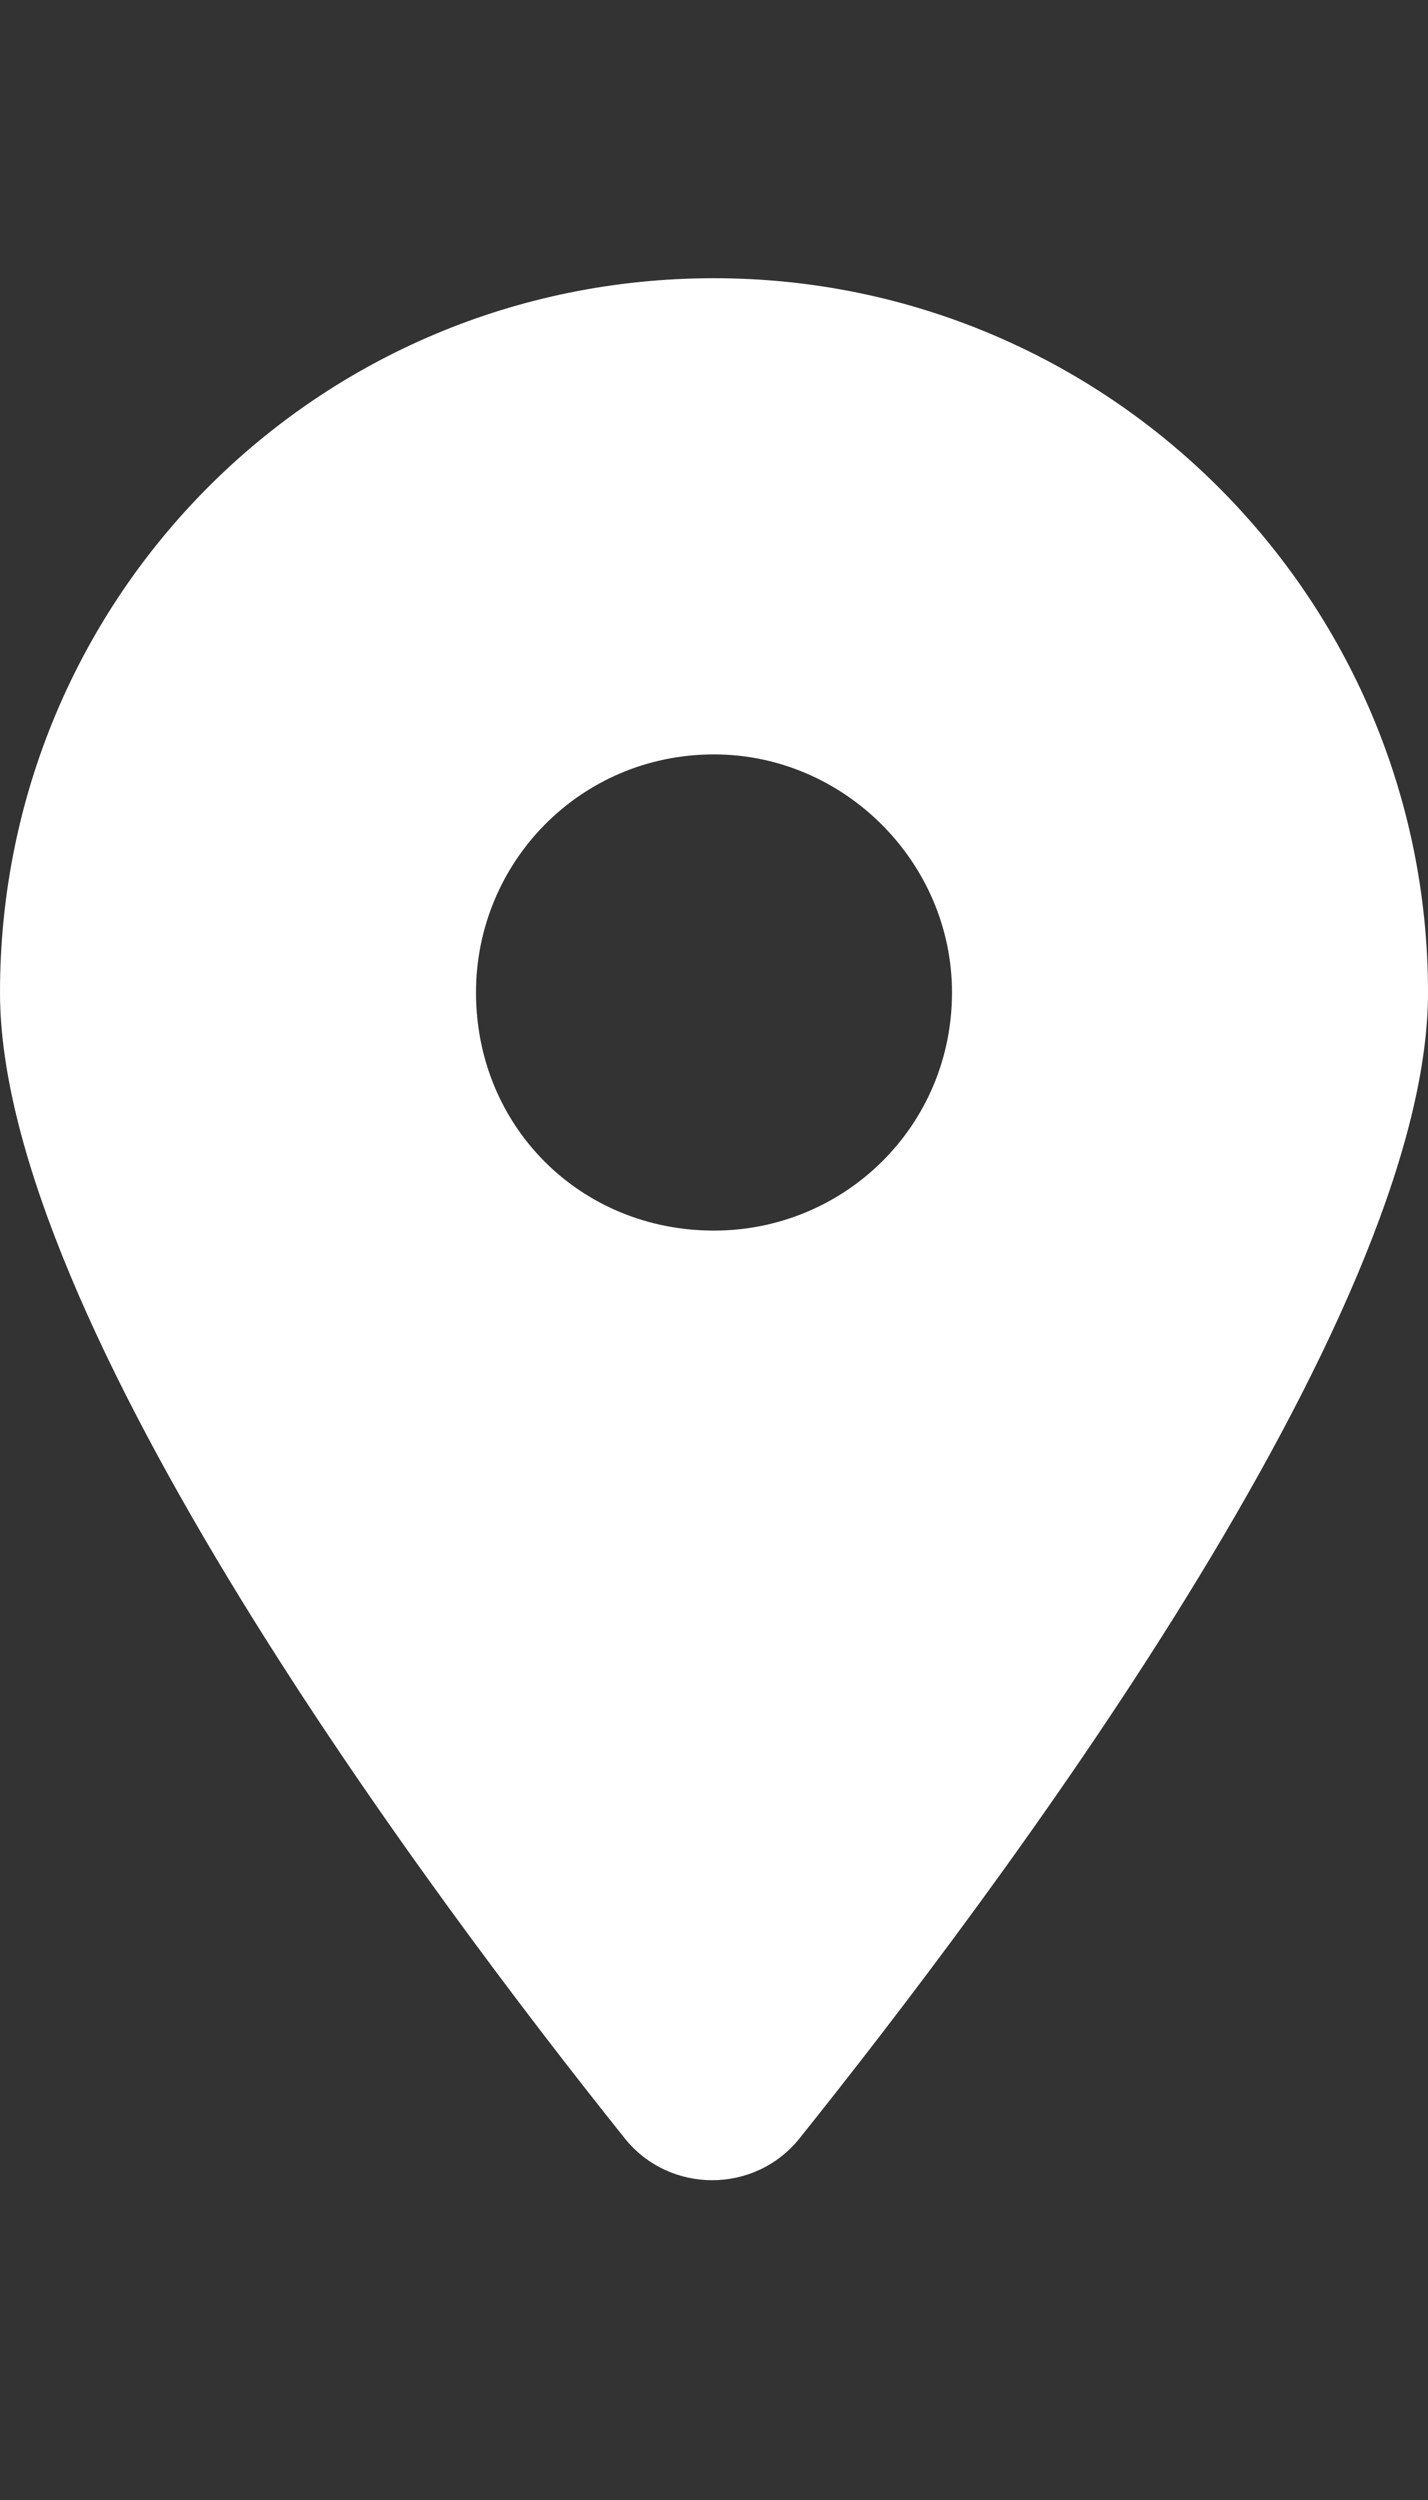 <svg width="12" height="21" viewBox="0 0 12 21" fill="none" xmlns="http://www.w3.org/2000/svg">
<rect x="0" y="0" width="12" height="21" fill="#333333" stroke="none"/>
<path d="M5.25 17.962C3.625 15.931 0 11.087 0 8.337C0 5.025 2.656 2.337 6 2.337C9.312 2.337 12 5.025 12 8.337C12 11.087 8.344 15.931 6.719 17.962C6.344 18.431 5.625 18.431 5.25 17.962ZM6 10.337C7.094 10.337 8 9.462 8 8.337C8 7.244 7.094 6.337 6 6.337C4.875 6.337 4 7.244 4 8.337C4 9.462 4.875 10.337 6 10.337Z" fill="white"/>
</svg>
